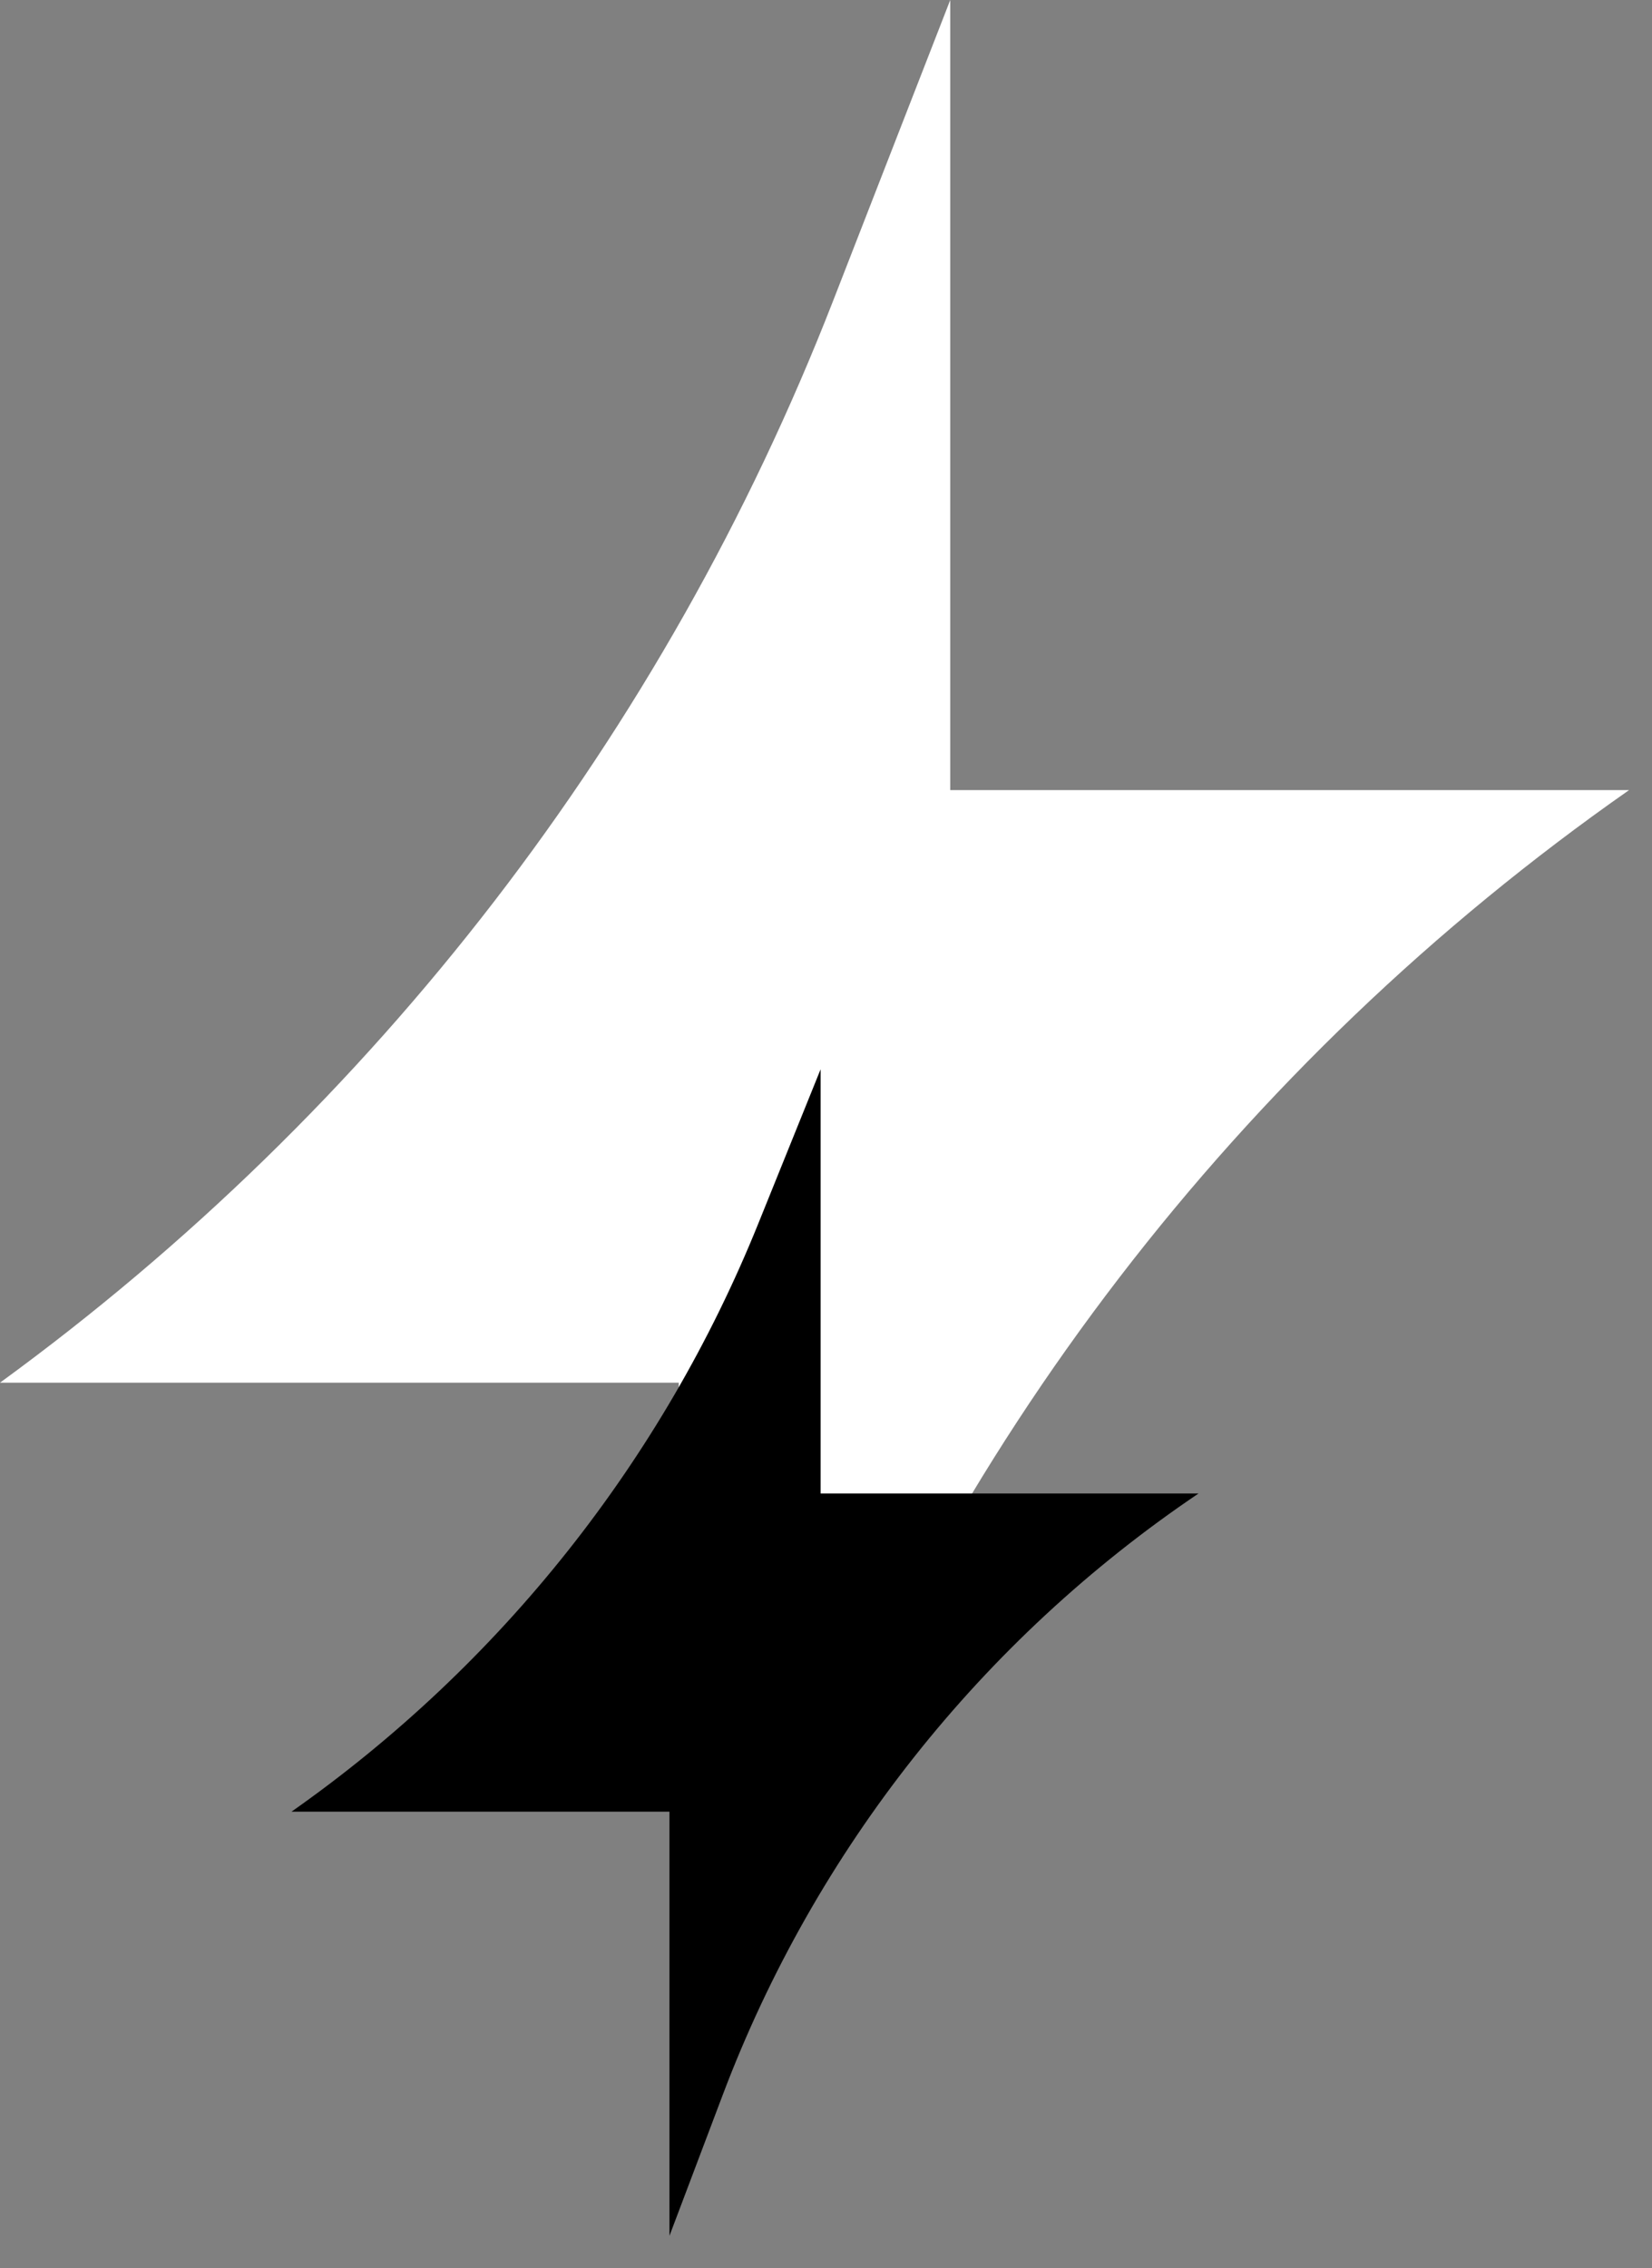<svg width="51" height="70" viewBox="0 0 51 70" fill="none" xmlns="http://www.w3.org/2000/svg">
<rect x="0" y="0" width="51" height="70" fill="#808080" stroke="none"/>
<path d="M20.954 42.671H0C11.59 34.229 20.516 22.641 25.721 9.28L29.336 0V24.384H50.291C38.257 32.799 29.103 44.713 24.071 58.508L20.954 67.055V42.671Z" fill="white"/>
<path d="M20.667 55.909H9C15.45 51.378 20.453 45.079 23.406 37.77L25.333 33V46.091H37C30.303 50.607 25.171 57.09 22.314 64.645L20.667 69V55.909Z" fill="black"/>
</svg>
